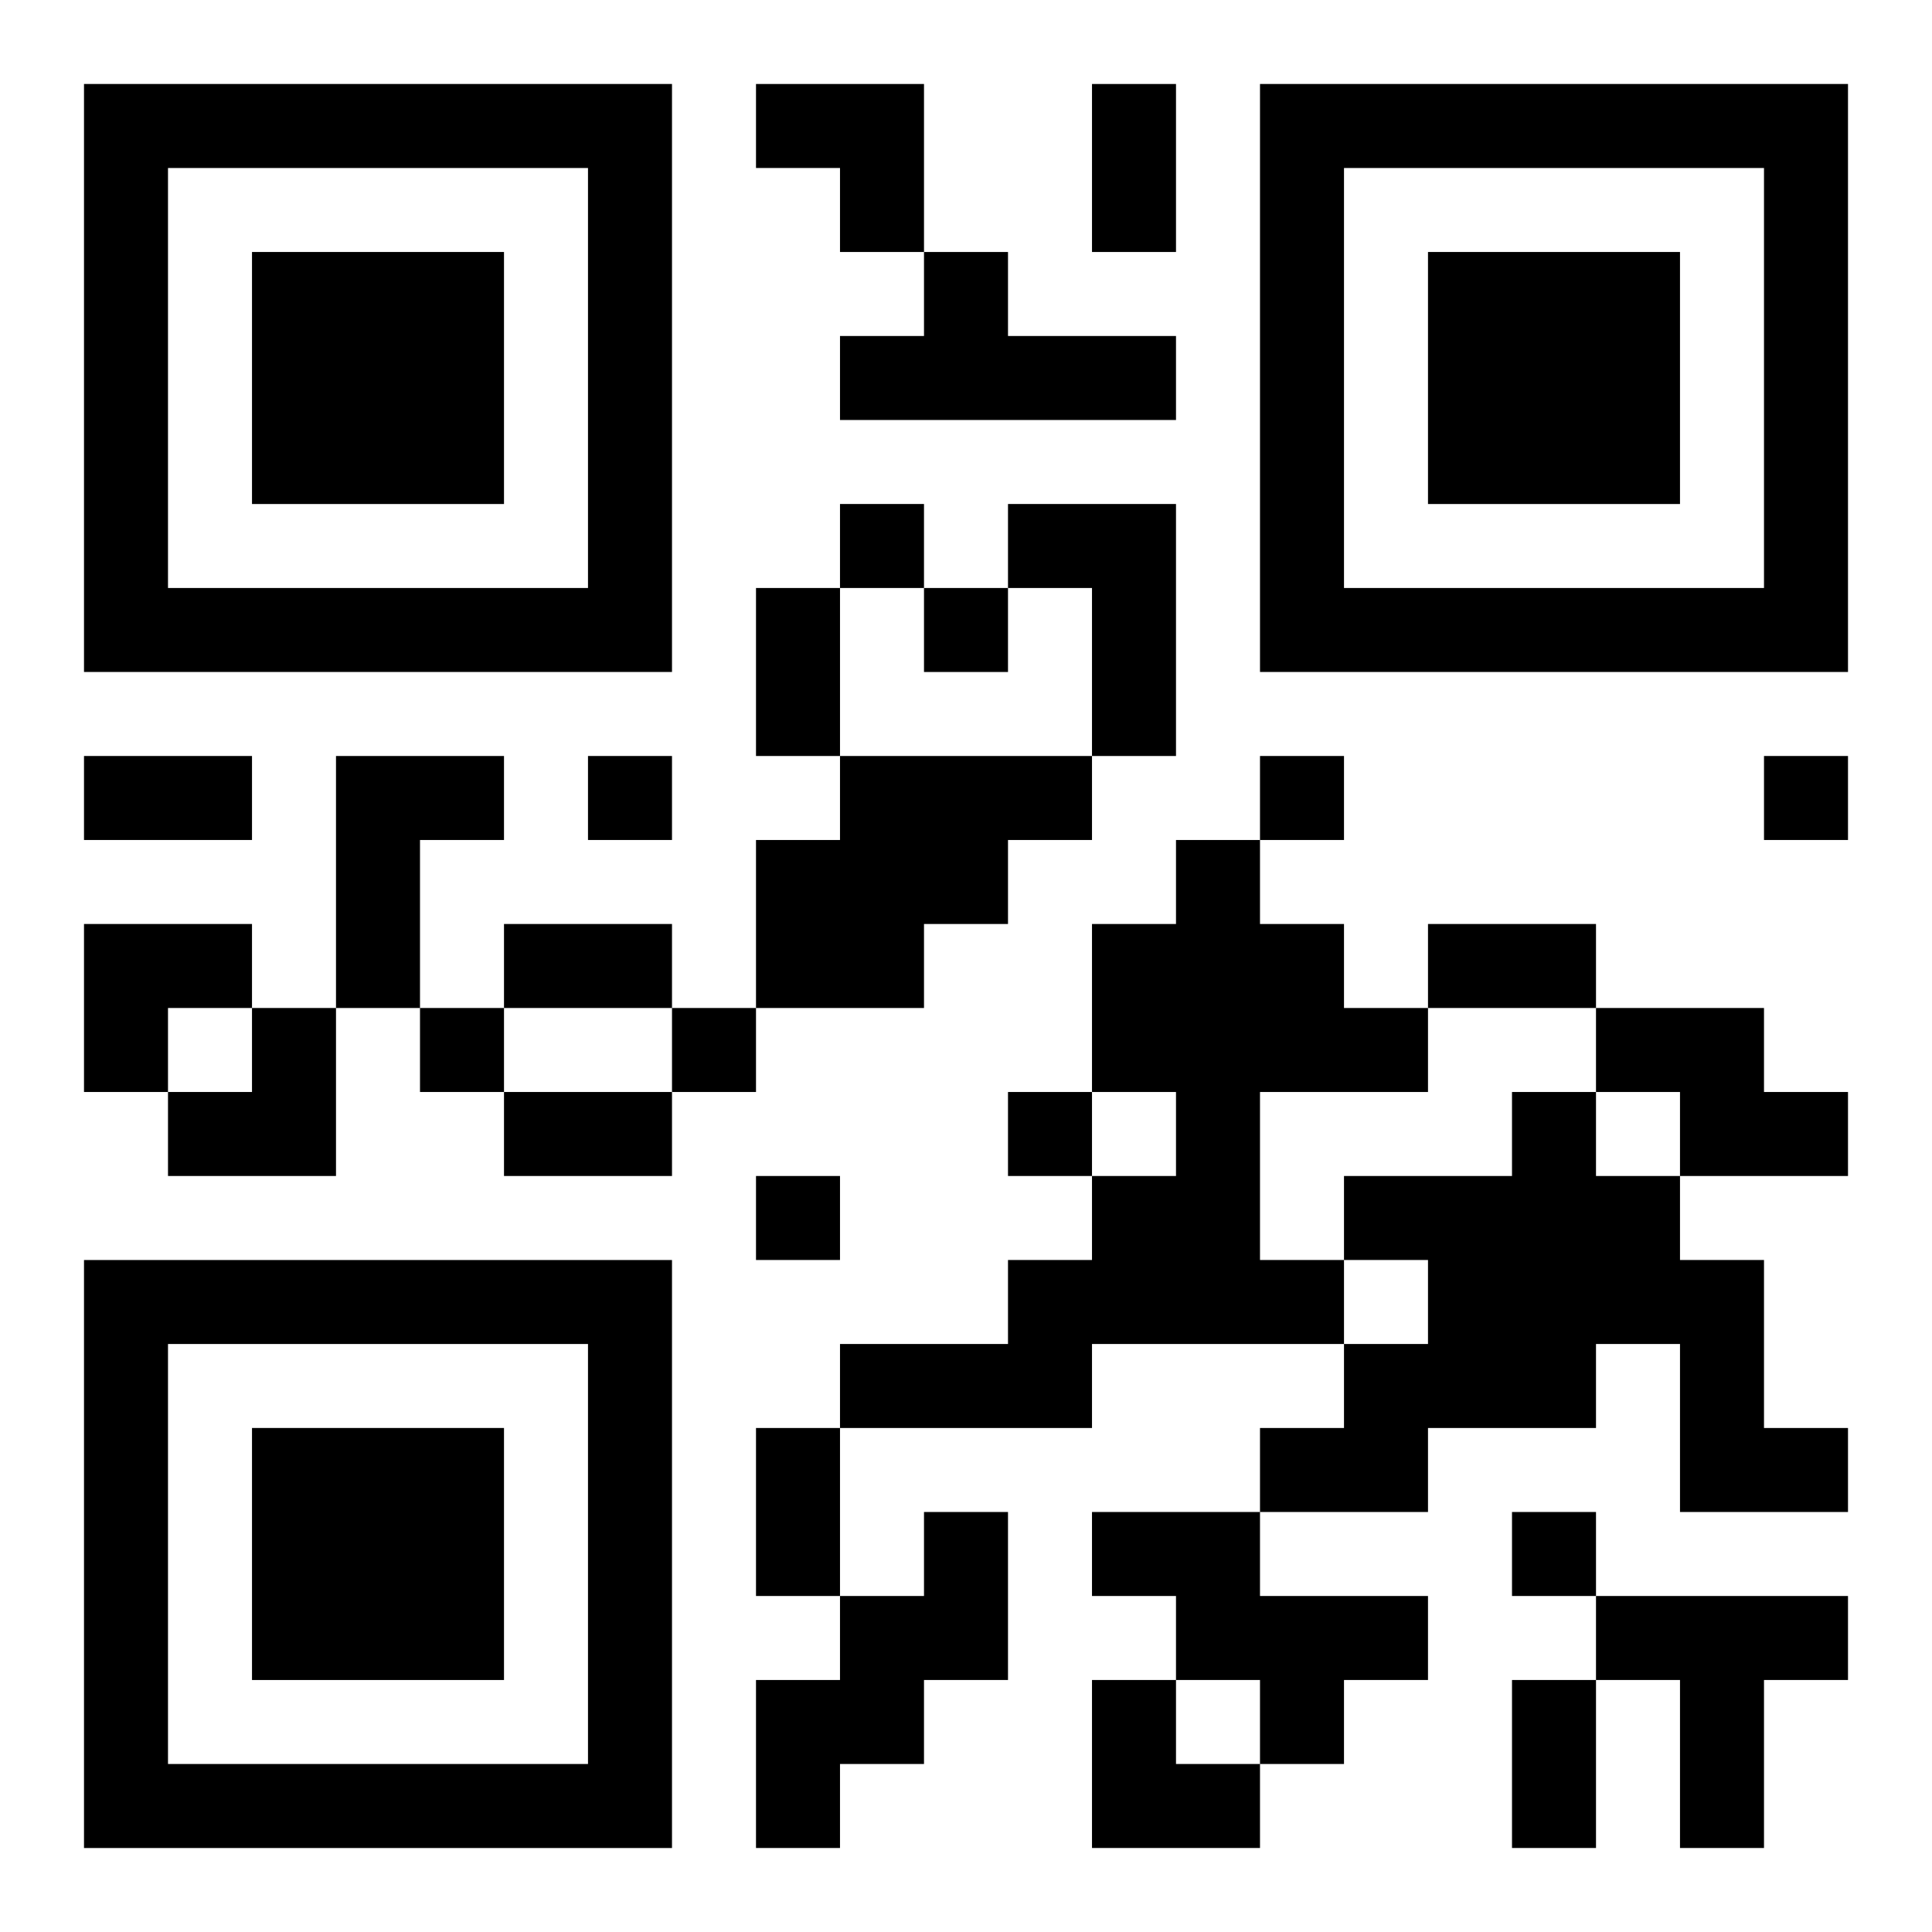 <?xml version="1.0" encoding="UTF-8"?>
<svg width="250" height="250" baseProfile="full" version="1.1" viewBox="-1 -1 23 23" xmlns="http://www.w3.org/2000/svg" xmlns:xlink="http://www.w3.org/1999/xlink"><symbol id="a"><path d="m0 7v7h7v-7h-7zm1 1h5v5h-5v-5zm1 1v3h3v-3h-3z"/></symbol><use y="-7" xlink:href="#a"/><use y="7" xlink:href="#a"/><use x="14" y="-7" xlink:href="#a"/><path d="m10 2h1v1h2v1h-4v-1h1v-1m1 3h2v3h-1v-2h-1v-1m-8 3h2v1h-1v2h-1v-3m6 0h3v1h-1v1h-1v1h-2v-2h1v-1m4 1h1v1h1v1h1v1h-2v2h1v1h-3v1h-3v-1h2v-1h1v-1h1v-1h-1v-2h1v-1m5 2h2v1h1v1h-2v-1h-1v-1m-1 1h1v1h1v1h1v2h1v1h-2v-2h-1v1h-2v1h-2v-1h1v-1h1v-1h-1v-1h2v-1m-7 5h1v2h-1v1h-1v1h-1v-2h1v-1h1v-1m2 0h2v1h2v1h-1v1h-1v-1h-1v-1h-1v-1m6 1h3v1h-1v2h-1v-2h-1v-1m-9-13v1h1v-1h-1m1 1v1h1v-1h-1m-4 2v1h1v-1h-1m8 0v1h1v-1h-1m6 0v1h1v-1h-1m-16 3v1h1v-1h-1m3 0v1h1v-1h-1m4 1v1h1v-1h-1m-3 1v1h1v-1h-1m9 4v1h1v-1h-1m-5-17h1v2h-1v-2m-4 6h1v2h-1v-2m-8 2h2v1h-2v-1m5 2h2v1h-2v-1m11 0h2v1h-2v-1m-11 2h2v1h-2v-1m3 4h1v2h-1v-2m9 3h1v2h-1v-2m-9-19h2v2h-1v-1h-1zm-8 10h2v1h-1v1h-1zm1 1m1 0h1v2h-2v-1h1zm10 8h1v1h1v1h-2z"/></svg>
